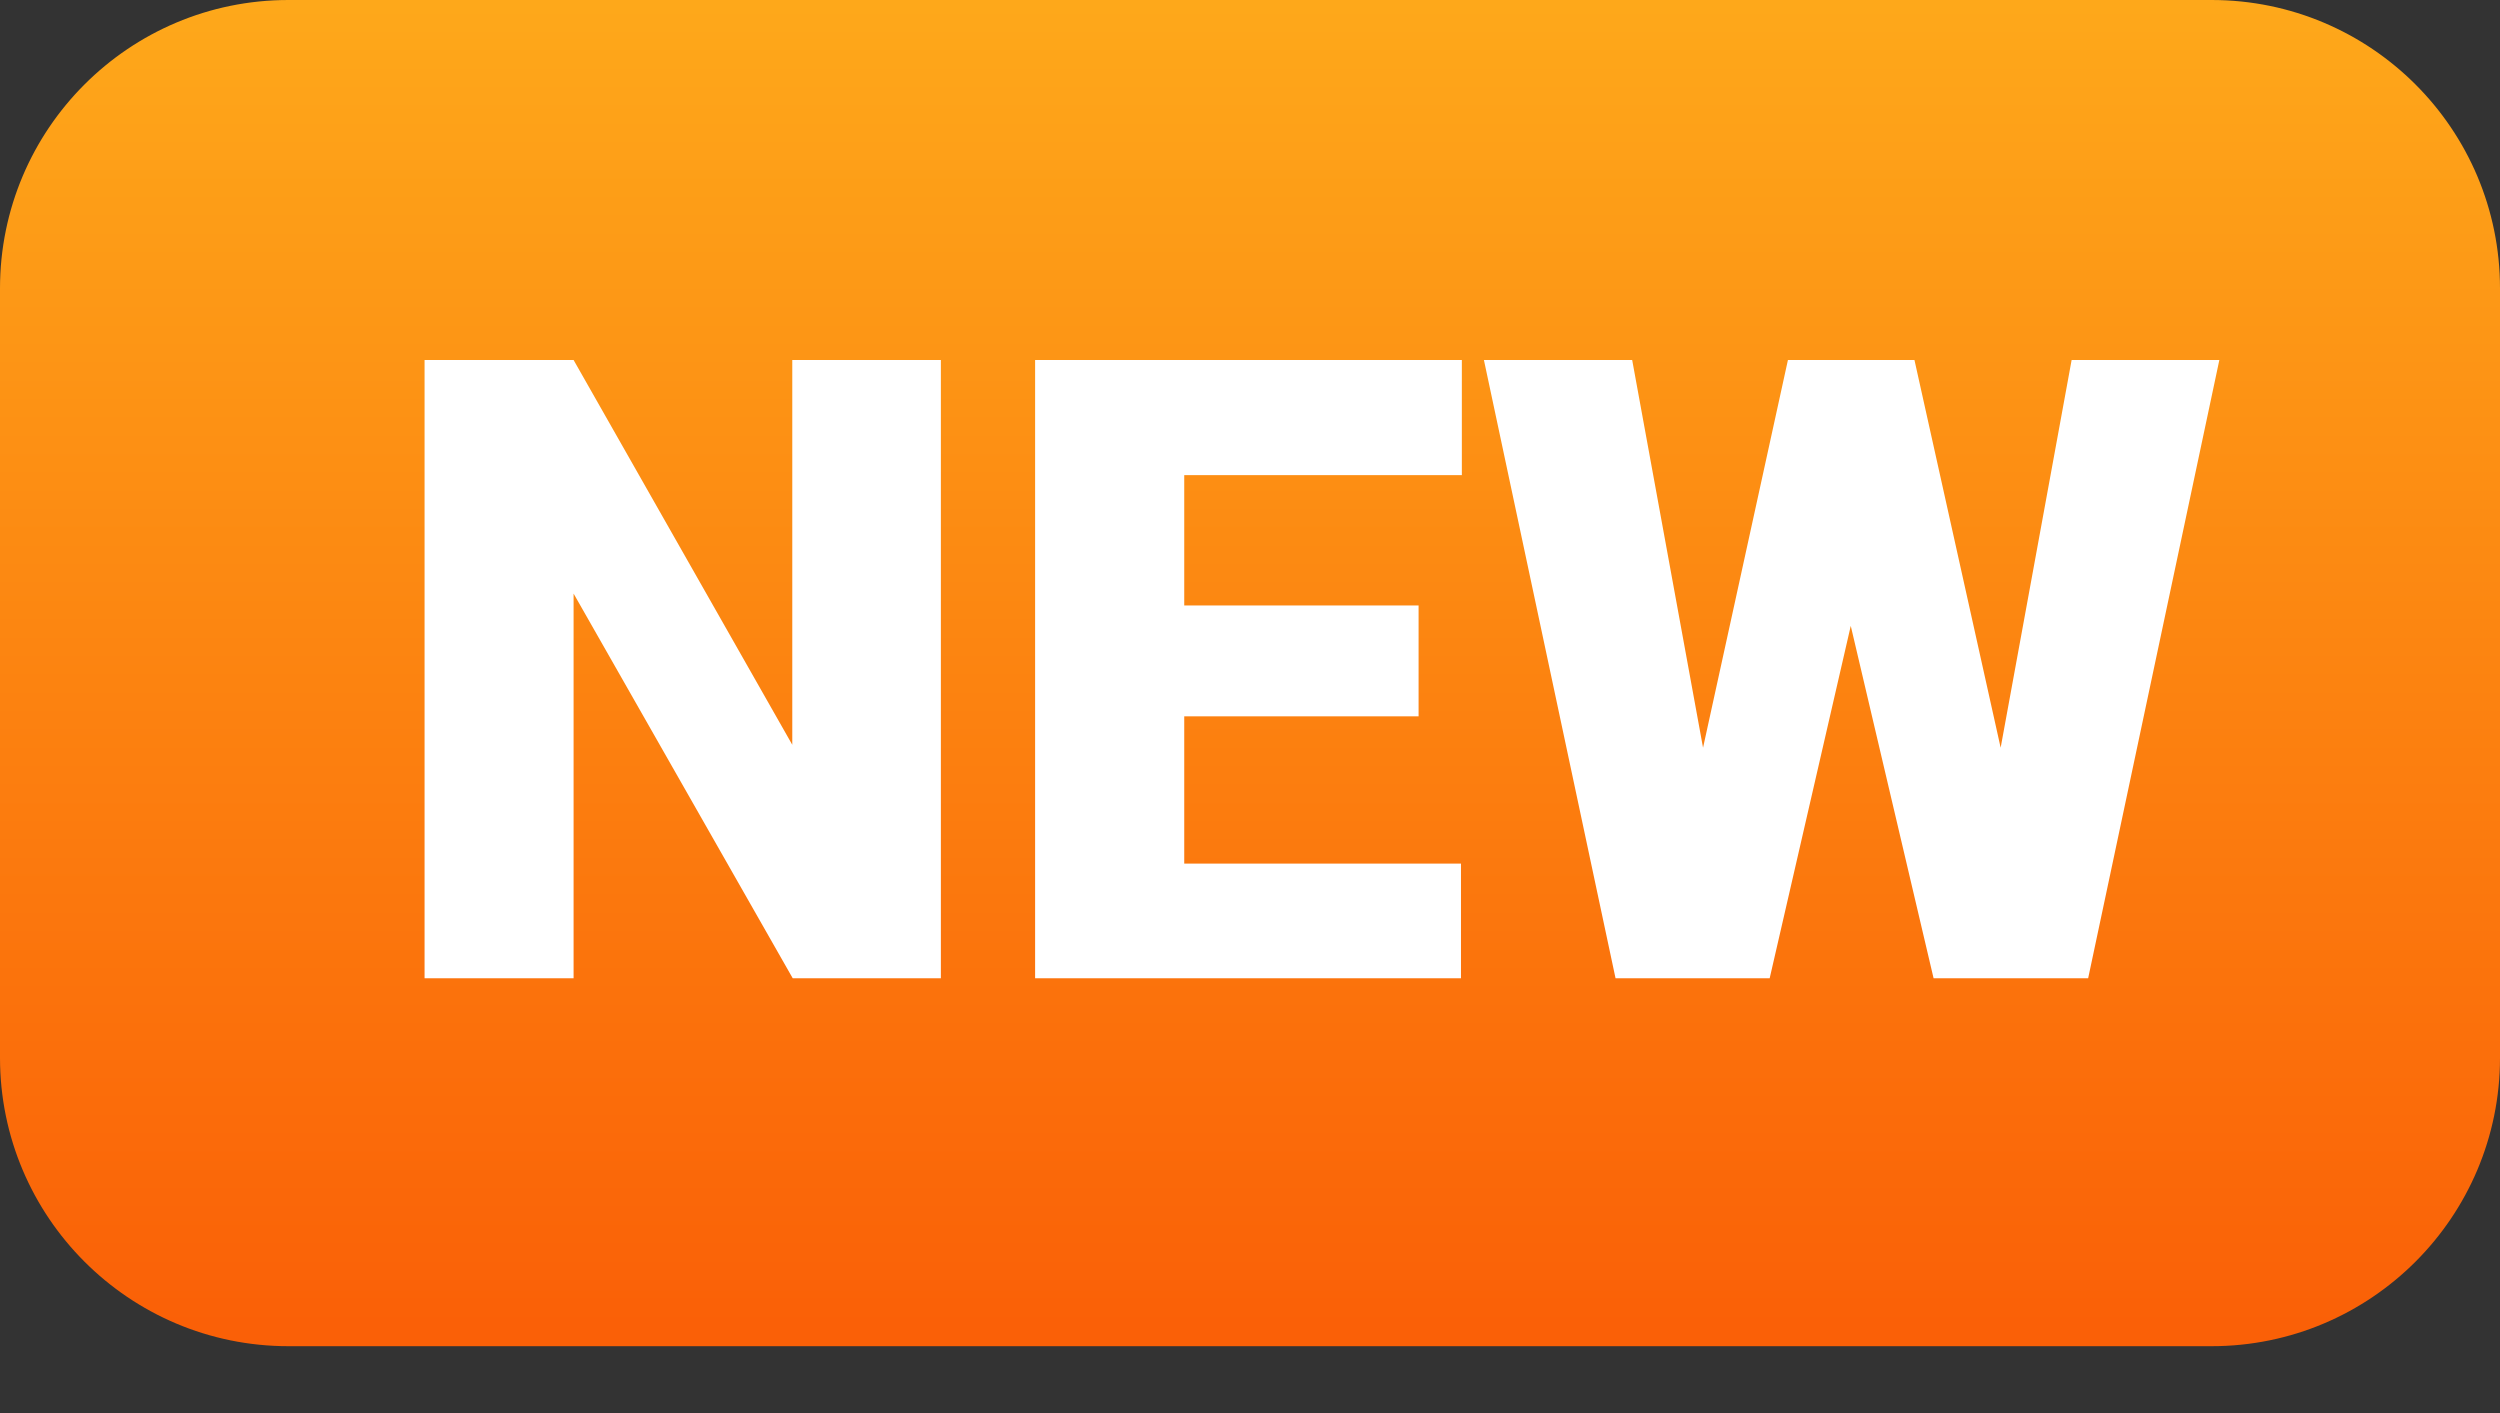 <?xml version="1.0" encoding="UTF-8"?>
<svg width="23px" height="13px" viewBox="0 0 23 13" version="1.1" xmlns="http://www.w3.org/2000/svg" xmlns:xlink="http://www.w3.org/1999/xlink">
    <rect x="0" y="0" width="23" height="13" fill="#333333" stroke="none"/>
    <title>new</title>
    <defs>
        <linearGradient x1="50%" y1="0%" x2="50%" y2="98.796%" id="linearGradient-1">
            <stop stop-color="#FEA81A" offset="0%"></stop>
            <stop stop-color="#FA6007" offset="100%"></stop>
        </linearGradient>
    </defs>
    <g id="编辑页" stroke="none" stroke-width="1" fill="none" fill-rule="evenodd">
        <g id="首页" transform="translate(-1052, -547)">
            <g id="new" transform="translate(1052, 547)">
                <path d="M2.654,-7.28306304e-14 L20.346,-7.28306304e-14 C21.812,-7.30998712e-14 23,1.188 23,2.654 L23,9.731 C23,11.196 21.812,12.385 20.346,12.385 L2.654,12.385 C1.188,12.385 2.36945654e-15,11.196 0,9.731 L0,2.654 C-1.7949388e-16,1.188 1.188,-7.30054788e-14 2.654,-7.28306304e-14 Z" id="矩形备份-37" fill="url(#linearGradient-1)"></path>
                <path d="M5.277,9 L5.277,5.461 L7.293,9 L8.656,9 L8.656,3.312 L7.289,3.312 L7.289,6.852 L5.277,3.312 L3.906,3.312 L3.906,9 L5.277,9 Z M13.441,9 L13.441,7.945 L10.895,7.945 L10.895,6.59 L13.051,6.59 L13.051,5.57 L10.895,5.57 L10.895,4.371 L13.449,4.371 L13.449,3.312 L9.523,3.312 L9.523,9 L13.441,9 Z M16.281,9 L17.027,5.758 L17.789,9 L19.211,9 L20.418,3.312 L19.059,3.312 L18.406,6.879 L17.613,3.312 L16.449,3.312 L15.668,6.879 L15.016,3.312 L13.652,3.312 L14.863,9 L16.281,9 Z" id="NEW" fill="#FFFFFF" fill-rule="nonzero"></path>
            </g>
        </g>
    </g>
</svg>